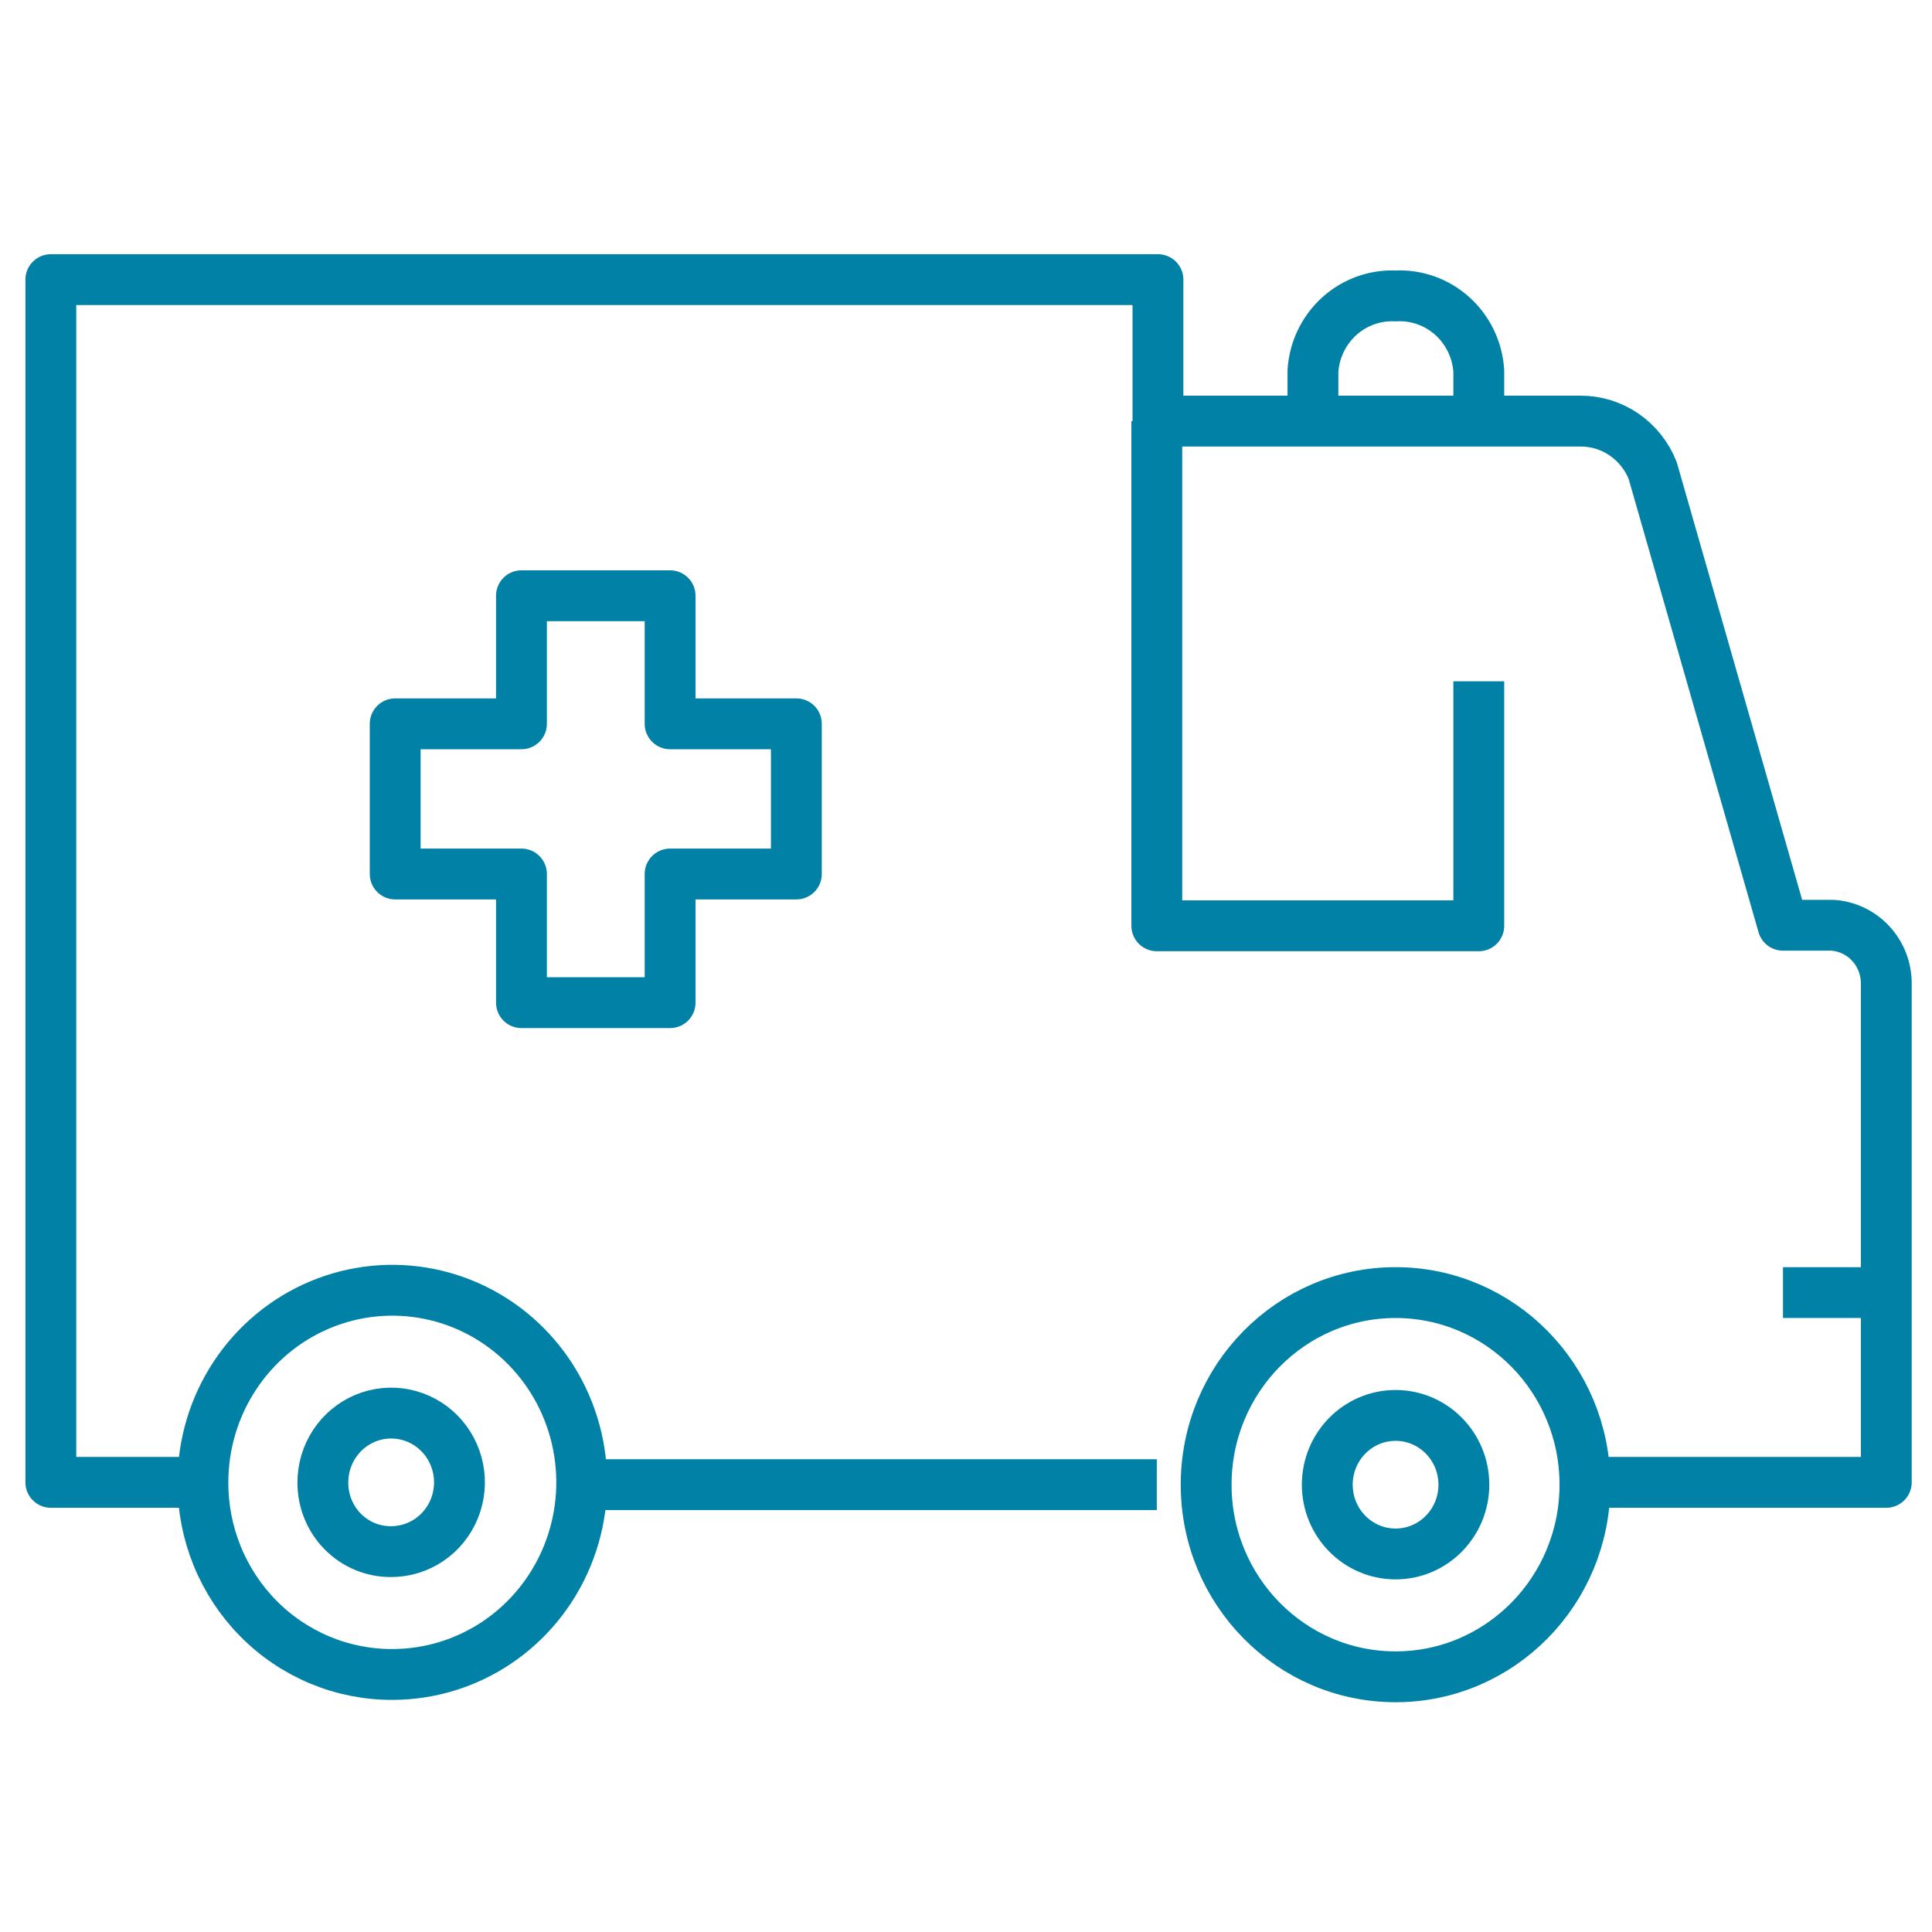 <?xml version="1.0" encoding="UTF-8"?> <svg xmlns="http://www.w3.org/2000/svg" width="76" height="76" viewBox="0 0 76 76" fill="none"><path d="M7.983 58.312H2V11H45.551V16.565H62.168C62.78 16.562 63.379 16.746 63.886 17.093C64.393 17.441 64.786 17.935 65.013 18.511L70.138 36.397H72.079C72.654 36.432 73.194 36.688 73.589 37.114C73.983 37.54 74.203 38.102 74.202 38.687V58.312H62.349" stroke="#0081A5" stroke-width="2" stroke-linejoin="round"></path><path d="M45.506 58.404H22.839" stroke="#0081A5" stroke-width="2" stroke-linejoin="round"></path><path d="M45.506 16.565V27.969V36.419H58.172V26.801" stroke="#0081A5" stroke-width="2" stroke-linejoin="round"></path><path d="M31.327 28.473H26.36V23.435H20.513V28.473H15.546V34.381H20.513V39.442H26.36V34.381H31.327V28.473Z" stroke="#0081A5" stroke-width="2" stroke-linejoin="round"></path><path d="M7.982 58.312C7.982 56.818 8.419 55.356 9.238 54.114C10.057 52.871 11.22 51.902 12.582 51.33C13.943 50.758 15.441 50.609 16.886 50.9C18.332 51.192 19.659 51.912 20.701 52.968C21.743 54.025 22.453 55.372 22.74 56.838C23.028 58.304 22.88 59.823 22.316 61.204C21.752 62.585 20.797 63.765 19.572 64.596C18.347 65.426 16.907 65.869 15.433 65.869C14.454 65.872 13.483 65.679 12.578 65.3C11.673 64.921 10.85 64.365 10.158 63.663C9.466 62.96 8.917 62.126 8.544 61.208C8.17 60.289 7.979 59.305 7.982 58.312V58.312Z" stroke="#0081A5" stroke-width="2" stroke-linejoin="round"></path><path d="M12.701 58.312C12.701 57.773 12.859 57.246 13.154 56.798C13.449 56.35 13.869 56.001 14.36 55.794C14.851 55.588 15.391 55.534 15.912 55.639C16.433 55.745 16.912 56.004 17.288 56.385C17.663 56.766 17.919 57.252 18.023 57.781C18.127 58.309 18.073 58.857 17.87 59.355C17.667 59.853 17.322 60.279 16.881 60.578C16.439 60.877 15.919 61.037 15.388 61.037C15.034 61.04 14.684 60.972 14.356 60.836C14.029 60.7 13.732 60.5 13.482 60.246C13.231 59.992 13.034 59.691 12.9 59.359C12.766 59.027 12.698 58.671 12.701 58.312V58.312Z" stroke="#0081A5" stroke-width="2" stroke-linejoin="round"></path><path d="M54.898 65.961C59.013 65.961 62.348 62.578 62.348 58.404C62.348 54.23 59.013 50.847 54.898 50.847C50.783 50.847 47.447 54.23 47.447 58.404C47.447 62.578 50.783 65.961 54.898 65.961Z" stroke="#0081A5" stroke-width="2" stroke-linejoin="round"></path><path d="M54.899 61.129C56.382 61.129 57.585 59.909 57.585 58.404C57.585 56.899 56.382 55.679 54.899 55.679C53.415 55.679 52.212 56.899 52.212 58.404C52.212 59.909 53.415 61.129 54.899 61.129Z" stroke="#0081A5" stroke-width="2" stroke-linejoin="round"></path><path d="M51.648 16.565V14.595C51.7 13.769 52.07 12.997 52.678 12.444C53.286 11.892 54.083 11.604 54.899 11.641V11.641C55.718 11.597 56.521 11.883 57.134 12.436C57.747 12.989 58.12 13.765 58.172 14.595V16.565" stroke="#0081A5" stroke-width="2" stroke-linejoin="round"></path><path d="M74.202 50.847H70.138" stroke="#0081A5" stroke-width="2" stroke-linejoin="round"></path></svg> 